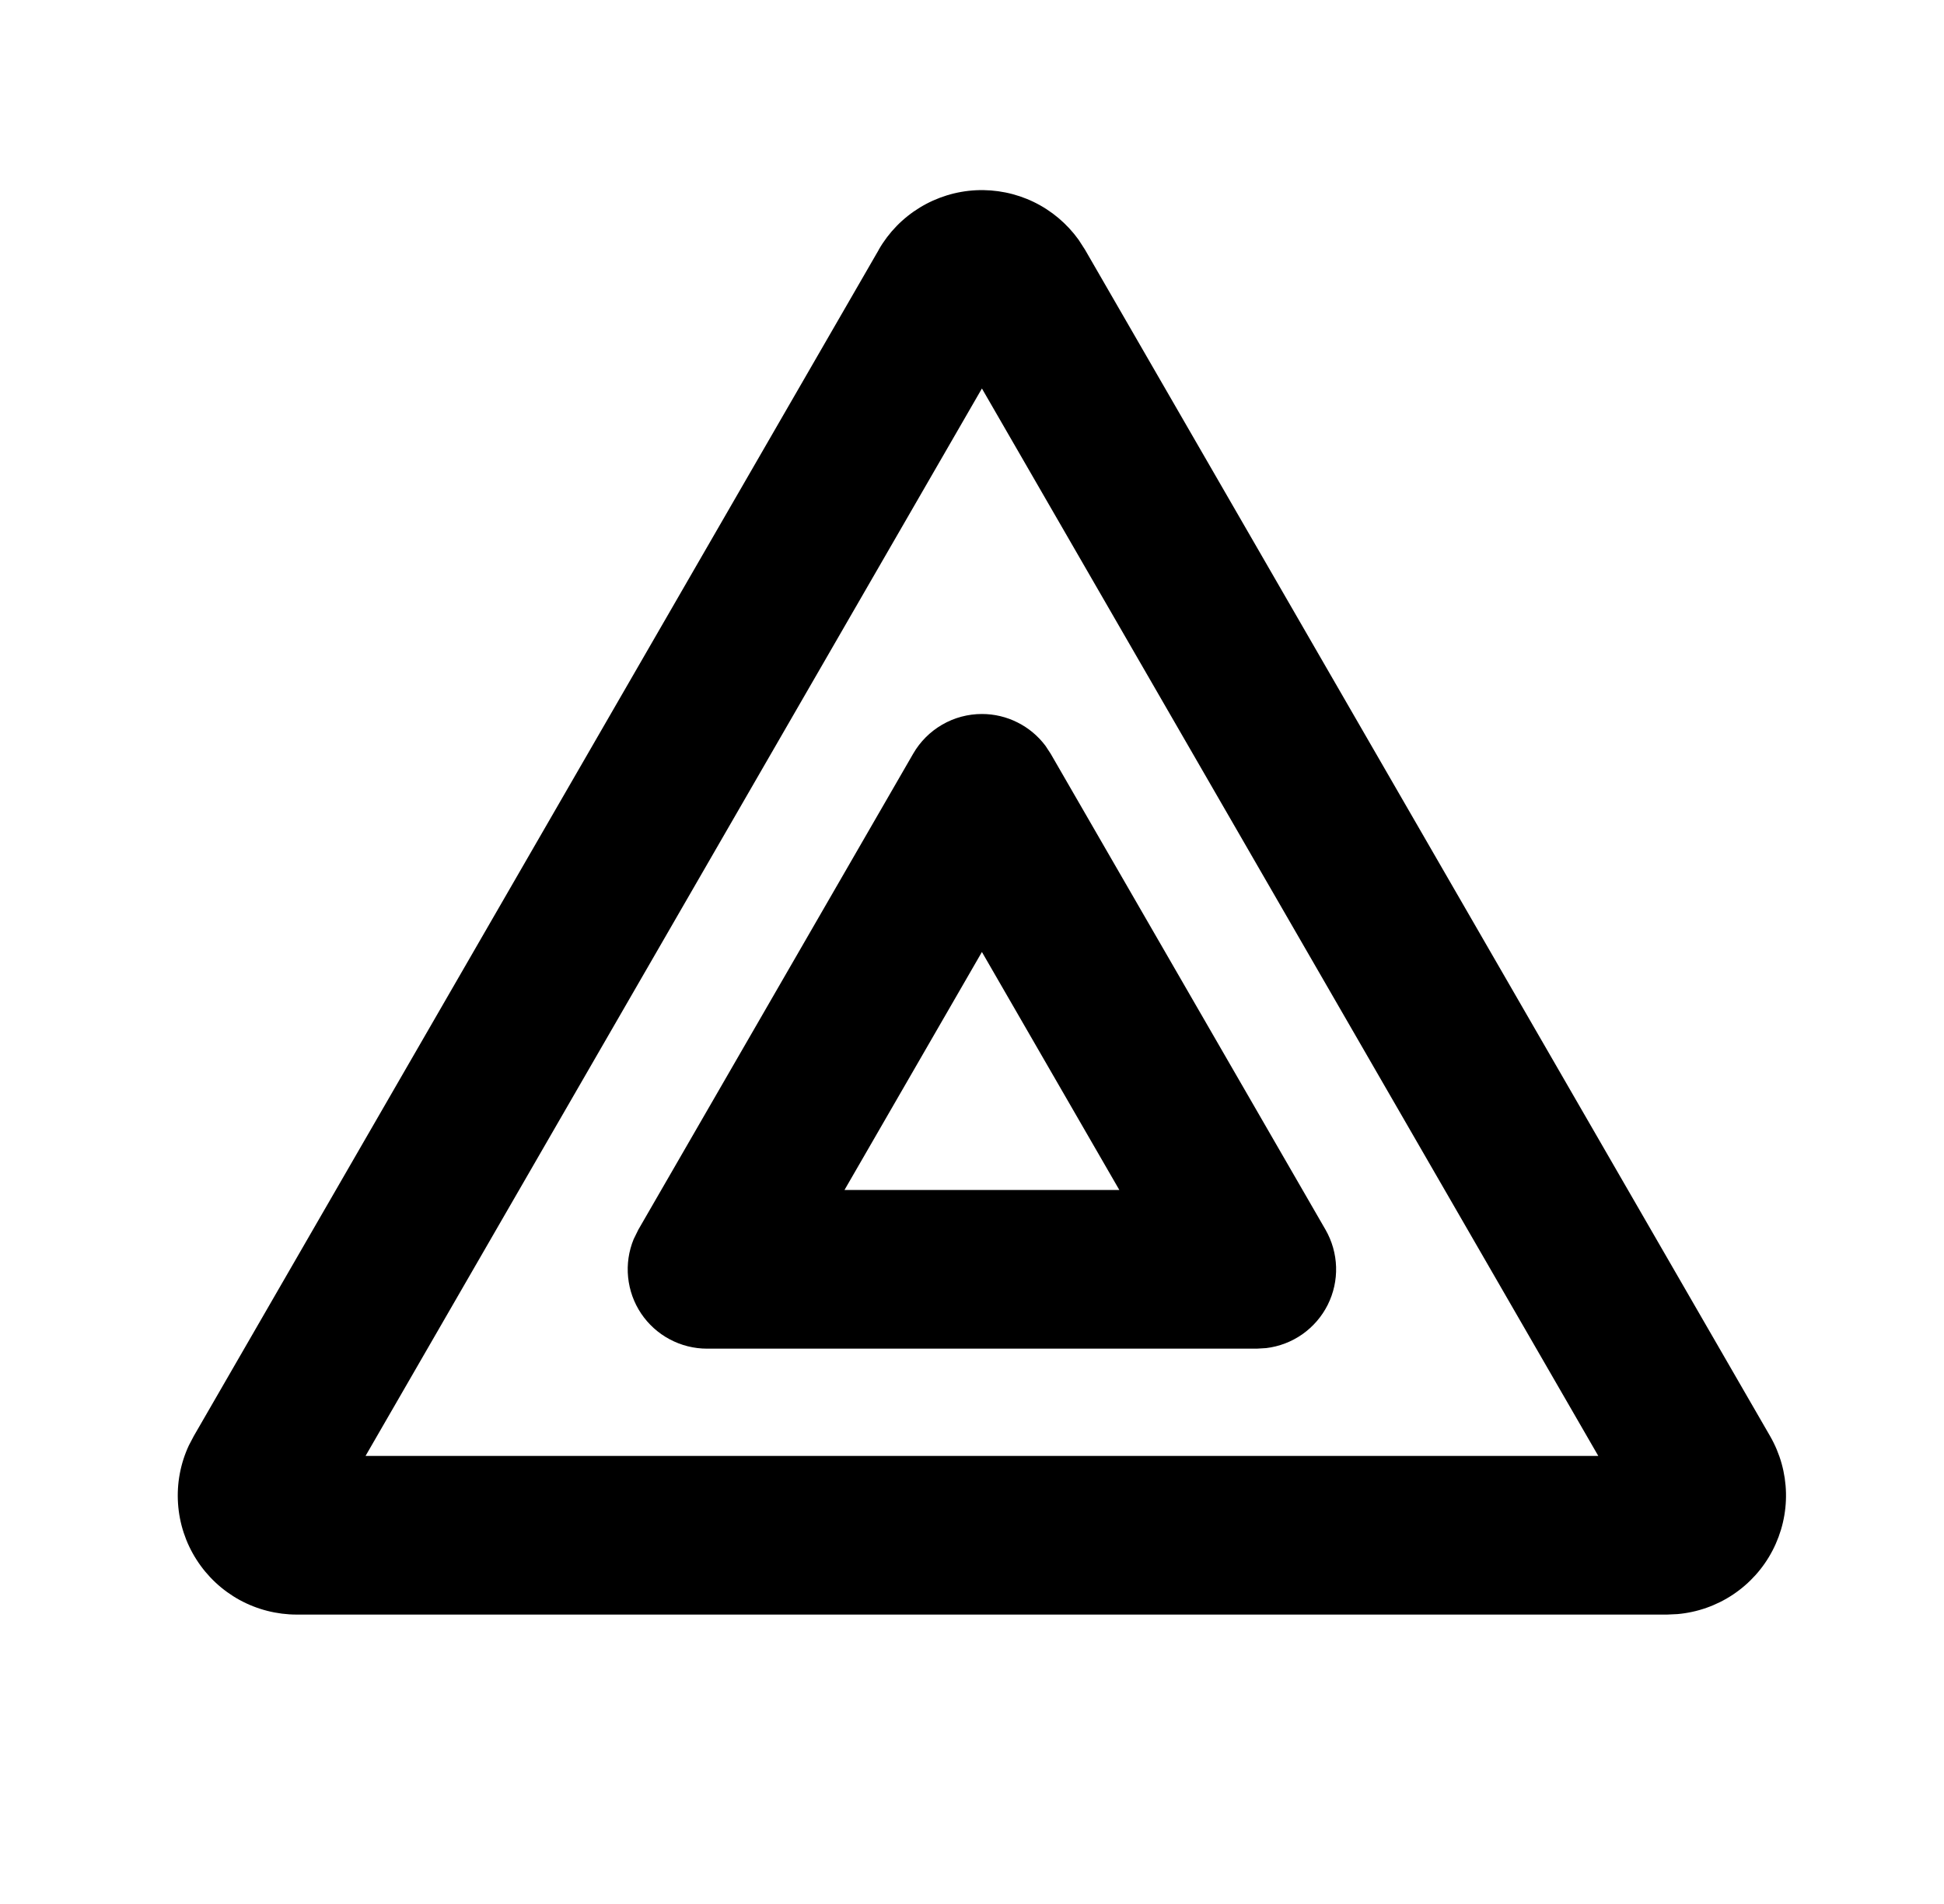 <svg width="49" height="48" viewBox="0 0 49 48" fill="none" xmlns="http://www.w3.org/2000/svg">
<g clip-path="url(#clip0_4223_17229)">
<path fill-rule="evenodd" clip-rule="evenodd" d="M22.15 6.294C22.4 5.859 22.756 5.494 23.184 5.233C23.613 4.971 24.1 4.821 24.601 4.796C25.102 4.772 25.602 4.873 26.054 5.091C26.506 5.31 26.895 5.638 27.188 6.046L27.348 6.294L44.616 36.204C44.868 36.641 45.006 37.134 45.017 37.638C45.028 38.142 44.911 38.641 44.678 39.089C44.446 39.536 44.104 39.917 43.684 40.198C43.265 40.478 42.782 40.648 42.28 40.692L42.018 40.704H7.482C6.977 40.704 6.481 40.577 6.038 40.335C5.596 40.092 5.222 39.742 4.951 39.316C4.679 38.891 4.52 38.404 4.487 37.9C4.454 37.397 4.548 36.893 4.762 36.436L4.884 36.204L22.152 6.294H22.15ZM24.75 9.794L9.214 36.704H40.286L24.75 9.794ZM24.75 18C25.061 18 25.367 18.072 25.645 18.212C25.924 18.351 26.165 18.553 26.352 18.802L26.482 19L33.41 31C33.575 31.287 33.667 31.61 33.677 31.941C33.687 32.272 33.614 32.6 33.466 32.896C33.317 33.192 33.098 33.446 32.827 33.637C32.556 33.827 32.242 33.947 31.914 33.986L31.678 34H17.822C17.493 34 17.17 33.919 16.88 33.764C16.59 33.61 16.343 33.386 16.16 33.114C15.977 32.841 15.865 32.527 15.832 32.2C15.799 31.874 15.847 31.544 15.972 31.24L16.09 31L23.018 19C23.193 18.696 23.446 18.444 23.75 18.268C24.054 18.092 24.399 18 24.75 18ZM24.75 24L21.286 30H28.214L24.75 24Z" fill="#EE722F" style="fill:#EE722F;fill:color(display-p3 0.933 0.447 0.184);fill-opacity:1;"/>
</g>
<defs>
<clipPath id="clip0_4223_17229">
<rect width="48" height="48" fill="white" style="fill:white;fill-opacity:1;" transform="translate(0.75)"/>
</clipPath>
</defs>
</svg>
